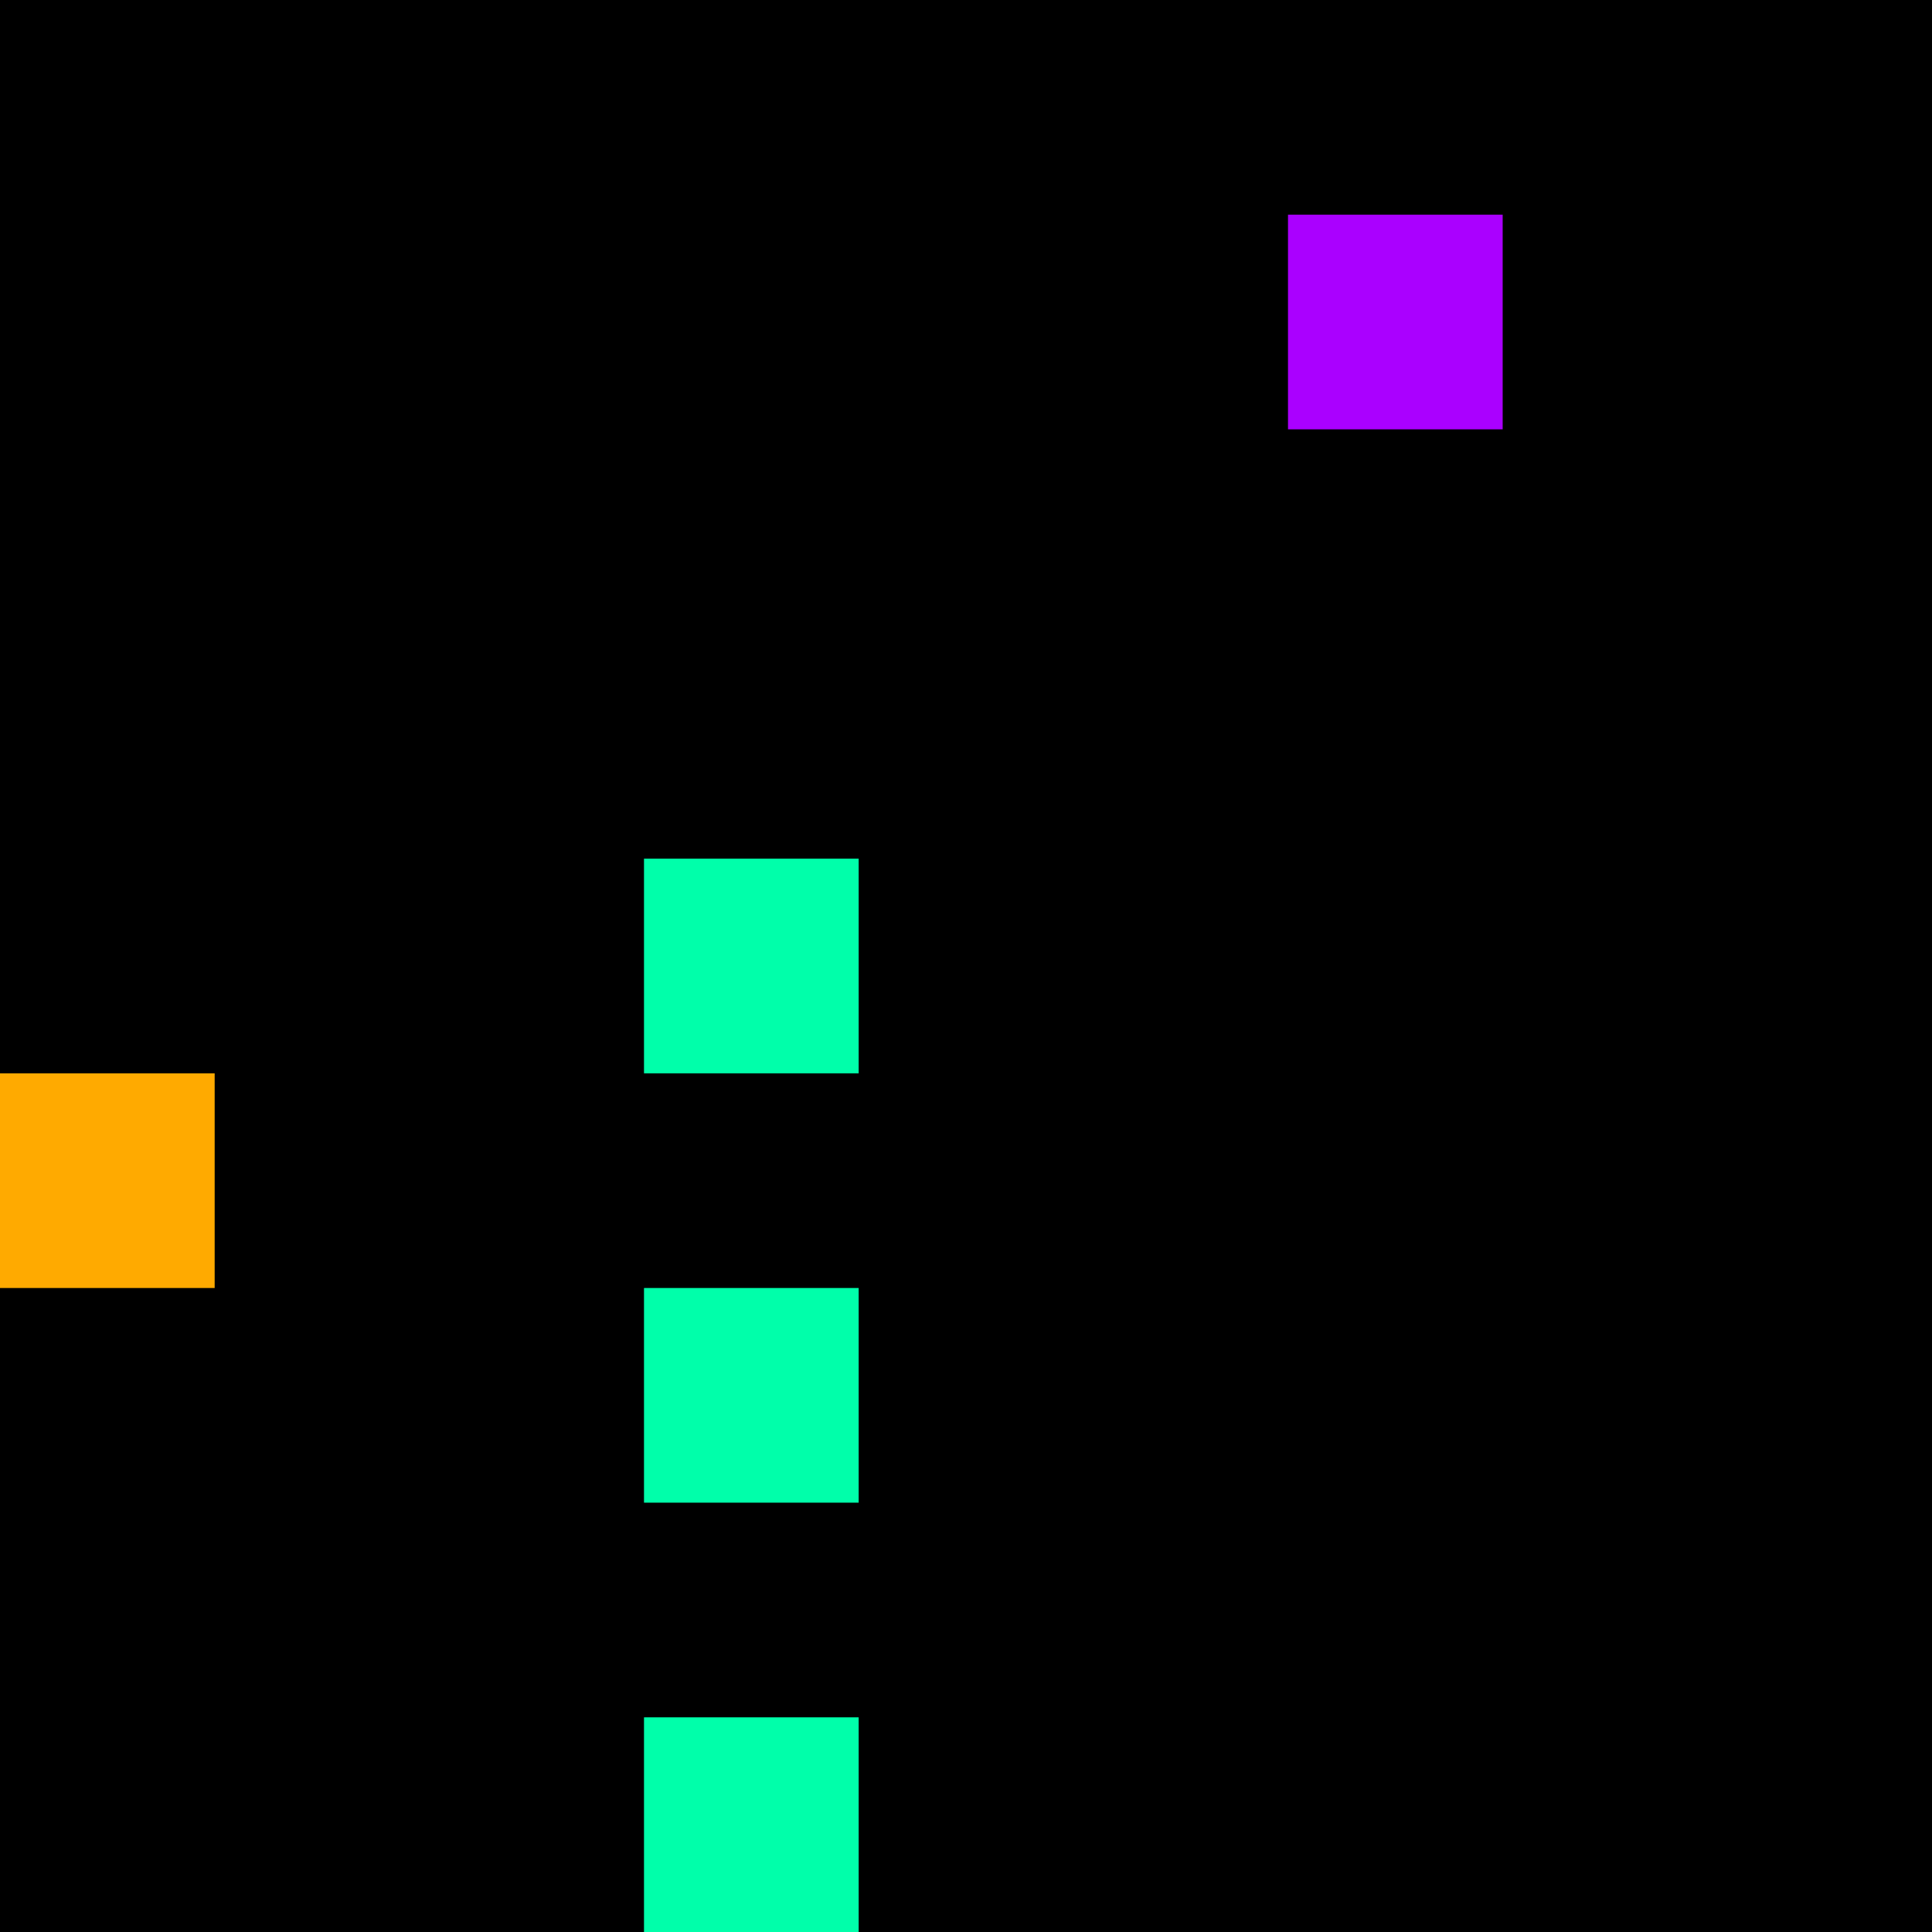 <svg xmlns="http://www.w3.org/2000/svg" version="1.1" viewBox="0 0 900 900" width="100%" height="100%" style="background:#000"><title>Primes #594</title><rect width="900" height="900" fill="#000"/><g transform="translate(600,100)"><title>48049</title><path id="_48049" d="M0 100H100V0H0V100Z" fill="#a0f" shape-rendering="geometricPrecision"><animate attributeName="d" values="M-38.2 100H100V-38.2H-38.2V0Z;M38.2 100H100V38.2H38.2V0Z;M-38.2 100H100V-38.2H-38.2V0Z" repeatCount="indefinite" calcMode="spline" keySplines=".4 0 .6 1;.4 0 .6 1" dur="48049ms" begin="t48049.click" end="click"/></path><path id="t48049" d="M0 100H100V0H0V100Z" fill-opacity="0"><animate attributeName="d" values="M0 0H0V0H0V0Z" begin="click" end="_48049.click"/></path></g><g transform="translate(300,400)"><title>48073</title><path id="_48073" d="M0 100H100V0H0V100Z" fill="#0fa" shape-rendering="geometricPrecision"><animate attributeName="d" values="M-38.2 138.2H100V0H-38.2V0Z;M38.2 61.8H100V0H38.2V0Z;M-38.2 138.2H100V0H-38.2V0Z" repeatCount="indefinite" calcMode="spline" keySplines=".4 0 .6 1;.4 0 .6 1" dur="48073ms" begin="t48073.click" end="click"/></path><path id="t48073" d="M0 100H100V0H0V100Z" fill-opacity="0"><animate attributeName="d" values="M0 0H0V0H0V0Z" begin="click" end="_48073.click"/></path></g><g transform="translate(0,500)"><title>48079</title><path id="_48079" d="M0 100H100V0H0V100Z" fill="#fa0" shape-rendering="geometricPrecision"><animate attributeName="d" values="M-38.2 100H100V-38.2H-38.2V0Z;M38.2 100H100V38.2H38.2V0Z;M-38.2 100H100V-38.2H-38.2V0Z" repeatCount="indefinite" calcMode="spline" keySplines=".4 0 .6 1;.4 0 .6 1" dur="48079ms" begin="0s;t48079.click" end="click"/></path><path id="t48079" d="M0 0H0V0H0V0Z" fill-opacity="0"><animate attributeName="d" values="M0 100H100V0H0V100Z" begin="_48079.click" end="click"/></path></g><g transform="translate(300,600)"><title>48091</title><path id="_48091" d="M0 100H100V0H0V100Z" fill="#0fa" shape-rendering="geometricPrecision"><animate attributeName="d" values="M38.2 61.8H100V0H38.2V0Z;M-38.2 138.2H100V0H-38.2V0Z;M38.2 61.8H100V0H38.2V0Z" repeatCount="indefinite" calcMode="spline" keySplines=".4 0 .6 1;.4 0 .6 1" dur="48091ms" begin="0s;t48091.click" end="click"/></path><path id="t48091" d="M0 0H0V0H0V0Z" fill-opacity="0"><animate attributeName="d" values="M0 100H100V0H0V100Z" begin="_48091.click" end="click"/></path></g><g transform="translate(300,800)"><title>48109</title><path id="_48109" d="M0 100H100V0H0V100Z" fill="#0fa" shape-rendering="geometricPrecision"><animate attributeName="d" values="M-38.2 100H100V-38.2H-38.2V0Z;M38.2 100H100V38.2H38.2V0Z;M-38.2 100H100V-38.2H-38.2V0Z" repeatCount="indefinite" calcMode="spline" keySplines=".4 0 .6 1;.4 0 .6 1" dur="48109ms" begin="t48109.click" end="click"/></path><path id="t48109" d="M0 100H100V0H0V100Z" fill-opacity="0"><animate attributeName="d" values="M0 0H0V0H0V0Z" begin="click" end="_48109.click"/></path></g></svg>